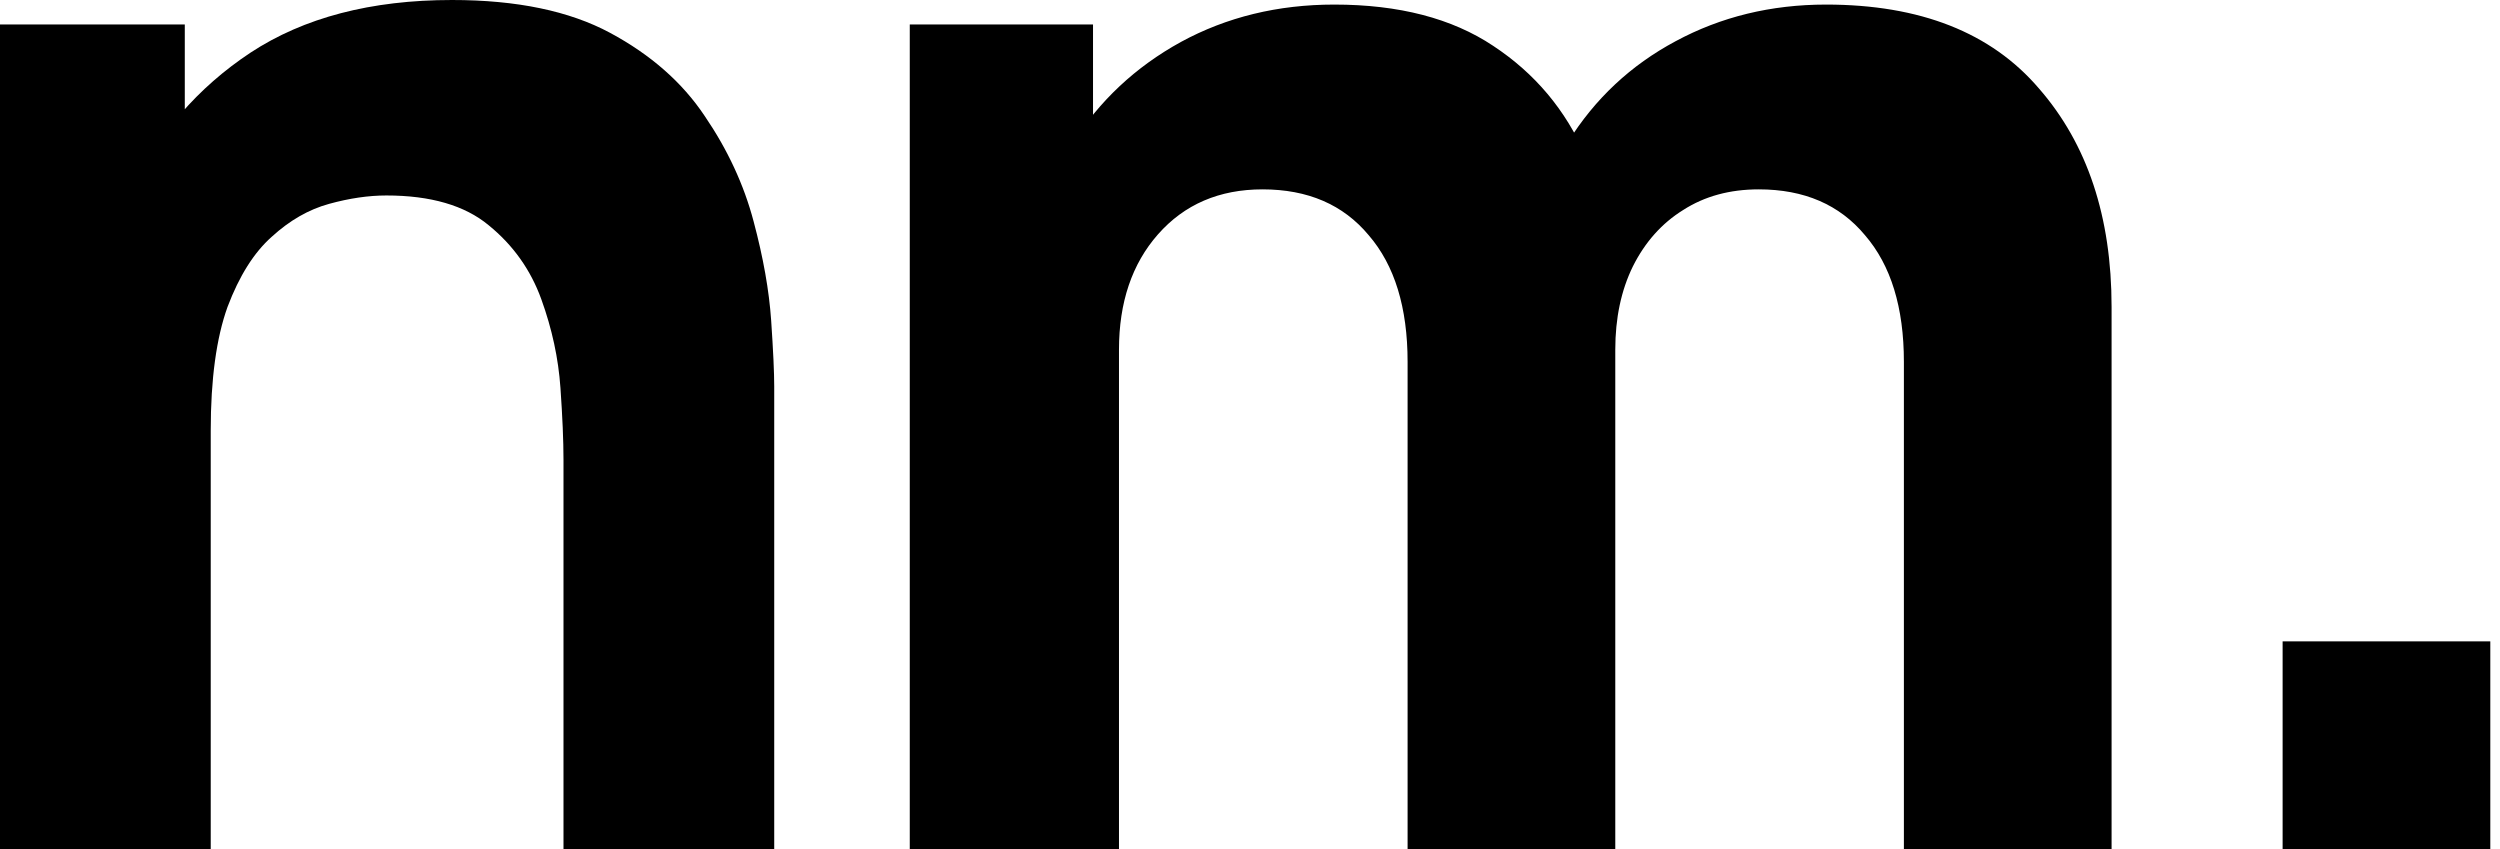 <svg width="106" height="36" viewBox="0 0 106 36" fill="none" xmlns="http://www.w3.org/2000/svg">
<path d="M96.783 36V27.194H105.589V36H96.783Z" fill="black"/>
<path d="M80.725 36V15.345C80.725 13.036 80.175 11.245 79.074 9.971C77.995 8.676 76.495 8.029 74.574 8.029C73.344 8.029 72.276 8.32 71.369 8.903C70.463 9.464 69.75 10.263 69.232 11.299C68.736 12.313 68.488 13.489 68.488 14.827L64.797 12.367C64.797 9.971 65.358 7.856 66.481 6.022C67.624 4.187 69.146 2.763 71.045 1.748C72.966 0.712 75.092 0.194 77.423 0.194C81.416 0.194 84.427 1.381 86.455 3.755C88.506 6.108 89.531 9.194 89.531 13.014V36H80.725ZM38.574 36V1.036H46.344V12.626H47.445V36H38.574ZM59.682 36V15.345C59.682 13.036 59.132 11.245 58.031 9.971C56.952 8.676 55.452 8.029 53.531 8.029C51.697 8.029 50.218 8.665 49.096 9.939C47.995 11.191 47.445 12.82 47.445 14.827L43.754 12.237C43.754 9.95 44.326 7.899 45.47 6.086C46.614 4.273 48.146 2.838 50.067 1.781C52.009 0.723 54.178 0.194 56.574 0.194C59.315 0.194 61.56 0.777 63.308 1.942C65.078 3.108 66.383 4.662 67.225 6.604C68.067 8.547 68.488 10.684 68.488 13.014V36H59.682Z" fill="black"/>
<path d="M23.892 36V19.489C23.892 18.691 23.849 17.676 23.763 16.446C23.676 15.194 23.406 13.942 22.953 12.691C22.5 11.439 21.755 10.392 20.719 9.55C19.705 8.709 18.259 8.288 16.381 8.288C15.626 8.288 14.816 8.406 13.953 8.644C13.09 8.881 12.281 9.345 11.525 10.036C10.77 10.705 10.144 11.698 9.647 13.014C9.173 14.331 8.935 16.079 8.935 18.259L3.885 15.863C3.885 13.101 4.446 10.511 5.568 8.094C6.691 5.676 8.374 3.723 10.619 2.234C12.885 0.745 15.734 0 19.165 0C21.906 0 24.14 0.464 25.867 1.392C27.593 2.32 28.932 3.496 29.881 4.921C30.852 6.345 31.543 7.835 31.953 9.388C32.363 10.921 32.611 12.324 32.698 13.597C32.784 14.87 32.827 15.799 32.827 16.381V36H23.892ZM0 36V1.036H7.835V12.626H8.935V36H0Z" fill="black"/>
</svg>
